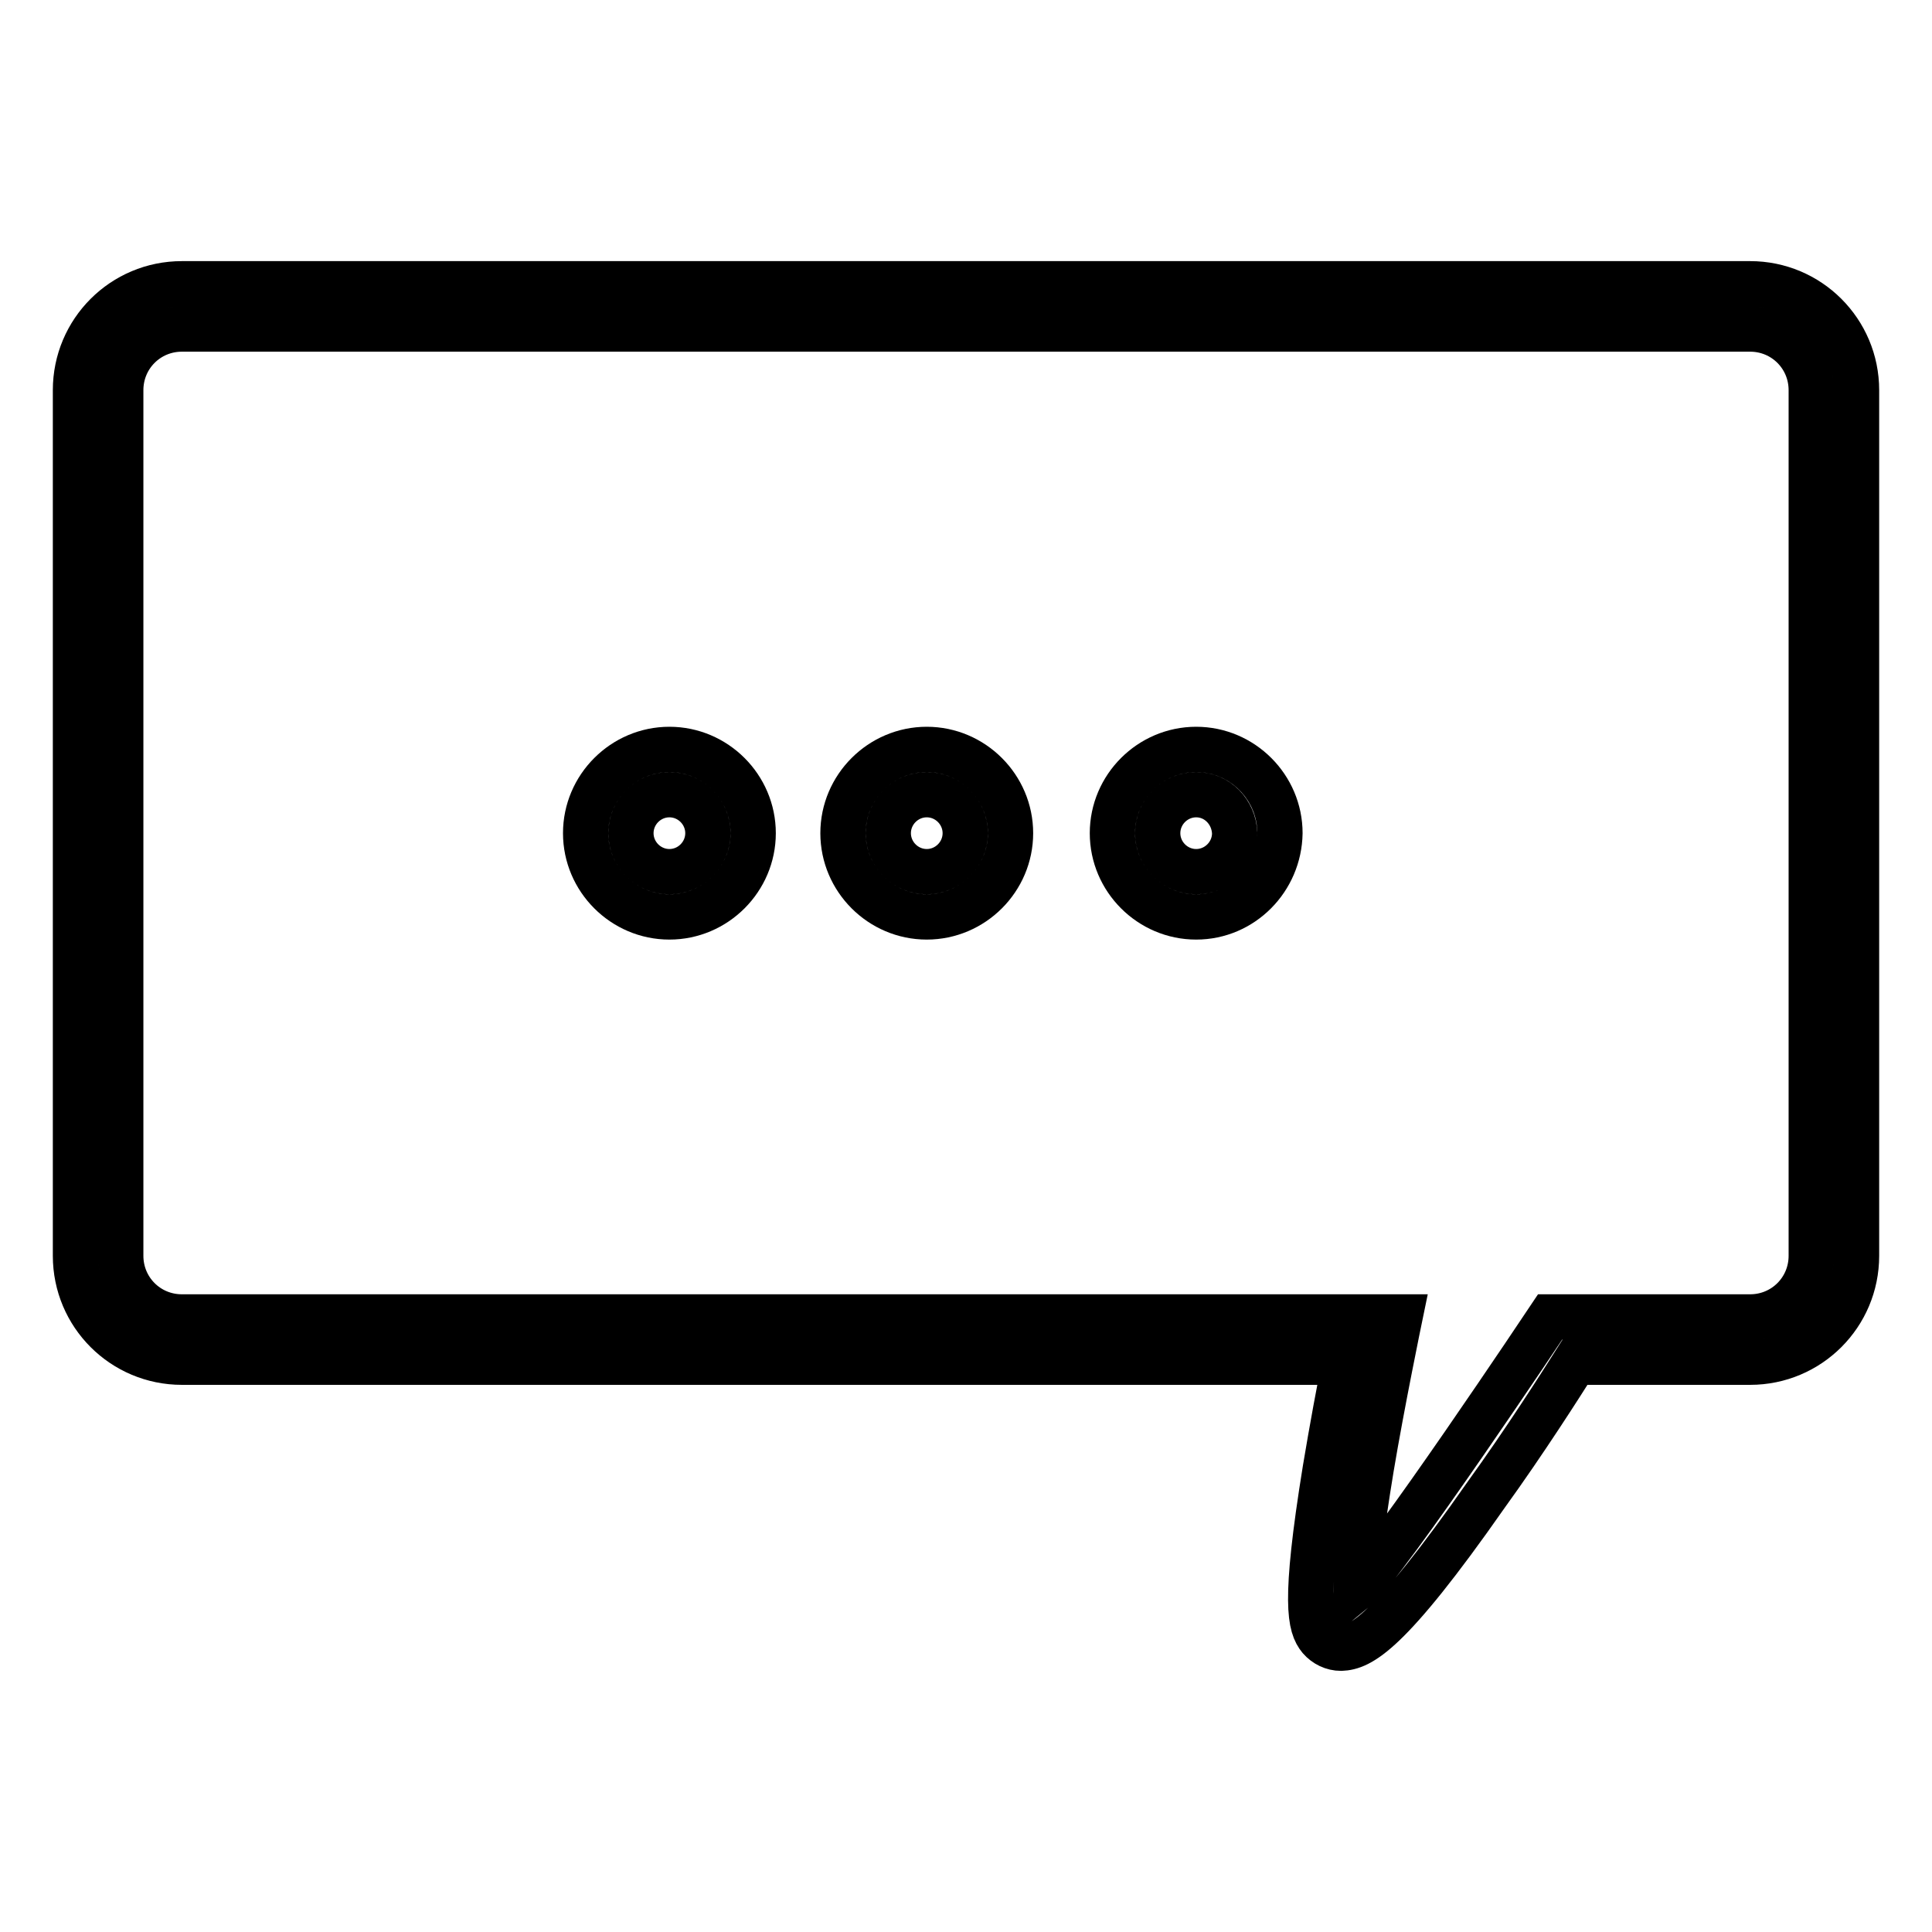 <?xml version="1.0" encoding="utf-8"?>
<!-- Svg Vector Icons : http://www.onlinewebfonts.com/icon -->
<!DOCTYPE svg PUBLIC "-//W3C//DTD SVG 1.1//EN" "http://www.w3.org/Graphics/SVG/1.1/DTD/svg11.dtd">
<svg version="1.1" xmlns="http://www.w3.org/2000/svg" xmlns:xlink="http://www.w3.org/1999/xlink" x="0px" y="0px" viewBox="0 0 256 256" enable-background="new 0 0 256 256" xml:space="preserve">
<g><g><g><g><path stroke-width="6" fill-opacity="0" stroke="#000000"  d="M177.7,218.4c-1.1,0-2.1-0.5-2.8-1.3c-1.3-1.6-2.2-4.5,0.7-22.4c0.9-5.4,1.9-10.8,2.6-14.2H24.1c-7.8,0-14.1-6.3-14.1-14.1V51.7c0-7.8,6.3-14.1,14.1-14.1h207.8c7.8,0,14.1,6.3,14.1,14.1v114.7c0,7.8-6.3,14.1-14.1,14.1h-23.2c-1.9,3-6.6,10.4-11.8,17.6C183.9,216.7,180.2,218.3,177.7,218.4L177.7,218.4z M24.1,43.6c-4.5,0-8.1,3.6-8.1,8.1v114.7c0,4.5,3.6,8.1,8.1,8.1h161.4c0,0-2.4,11.6-3.8,20c-1.4,8.5-1.9,13.3-2,16c3.7-3,25.7-36,25.7-36h26.5c4.5,0,8.1-3.6,8.1-8.1V51.7c0-4.5-3.6-8.1-8.1-8.1L24.1,43.6L24.1,43.6z"/></g><g><path stroke-width="6" fill-opacity="0" stroke="#000000"  d="M88.7,121.5c-6.1,0-11.1-5-11.1-11.1c0-6.1,5-11.1,11.1-11.1c6.1,0,11.1,5,11.1,11.1C99.8,116.5,94.8,121.5,88.7,121.5z M88.7,105.3c-2.8,0-5.1,2.3-5.1,5.1c0,2.8,2.3,5.1,5.1,5.1c2.8,0,5.1-2.3,5.1-5.1C93.8,107.6,91.5,105.3,88.7,105.3z"/></g><g><path stroke-width="6" fill-opacity="0" stroke="#000000"  d="M122.8,121.5c-6.1,0-11.1-5-11.1-11.1c0-6.1,5-11.1,11.1-11.1c6.1,0,11.1,5,11.1,11.1C133.9,116.5,128.9,121.5,122.8,121.5z M122.8,105.3c-2.8,0-5.1,2.3-5.1,5.1c0,2.8,2.3,5.1,5.1,5.1s5.1-2.3,5.1-5.1C127.9,107.6,125.6,105.3,122.8,105.3z"/></g><g><path stroke-width="6" fill-opacity="0" stroke="#000000"  d="M158.5,121.5c-6.1,0-11.1-5-11.1-11.1c0-6.1,5-11.1,11.1-11.1c6.1,0,11.1,5,11.1,11.1C169.5,116.5,164.6,121.5,158.5,121.5z M158.5,105.3c-2.8,0-5.1,2.3-5.1,5.1c0,2.8,2.3,5.1,5.1,5.1s5.1-2.3,5.1-5.1C163.5,107.6,161.3,105.3,158.5,105.3z"/></g></g><g></g><g></g><g></g><g></g><g></g><g></g><g></g><g></g><g></g><g></g><g></g><g></g><g></g><g></g><g></g></g></g>
</svg>